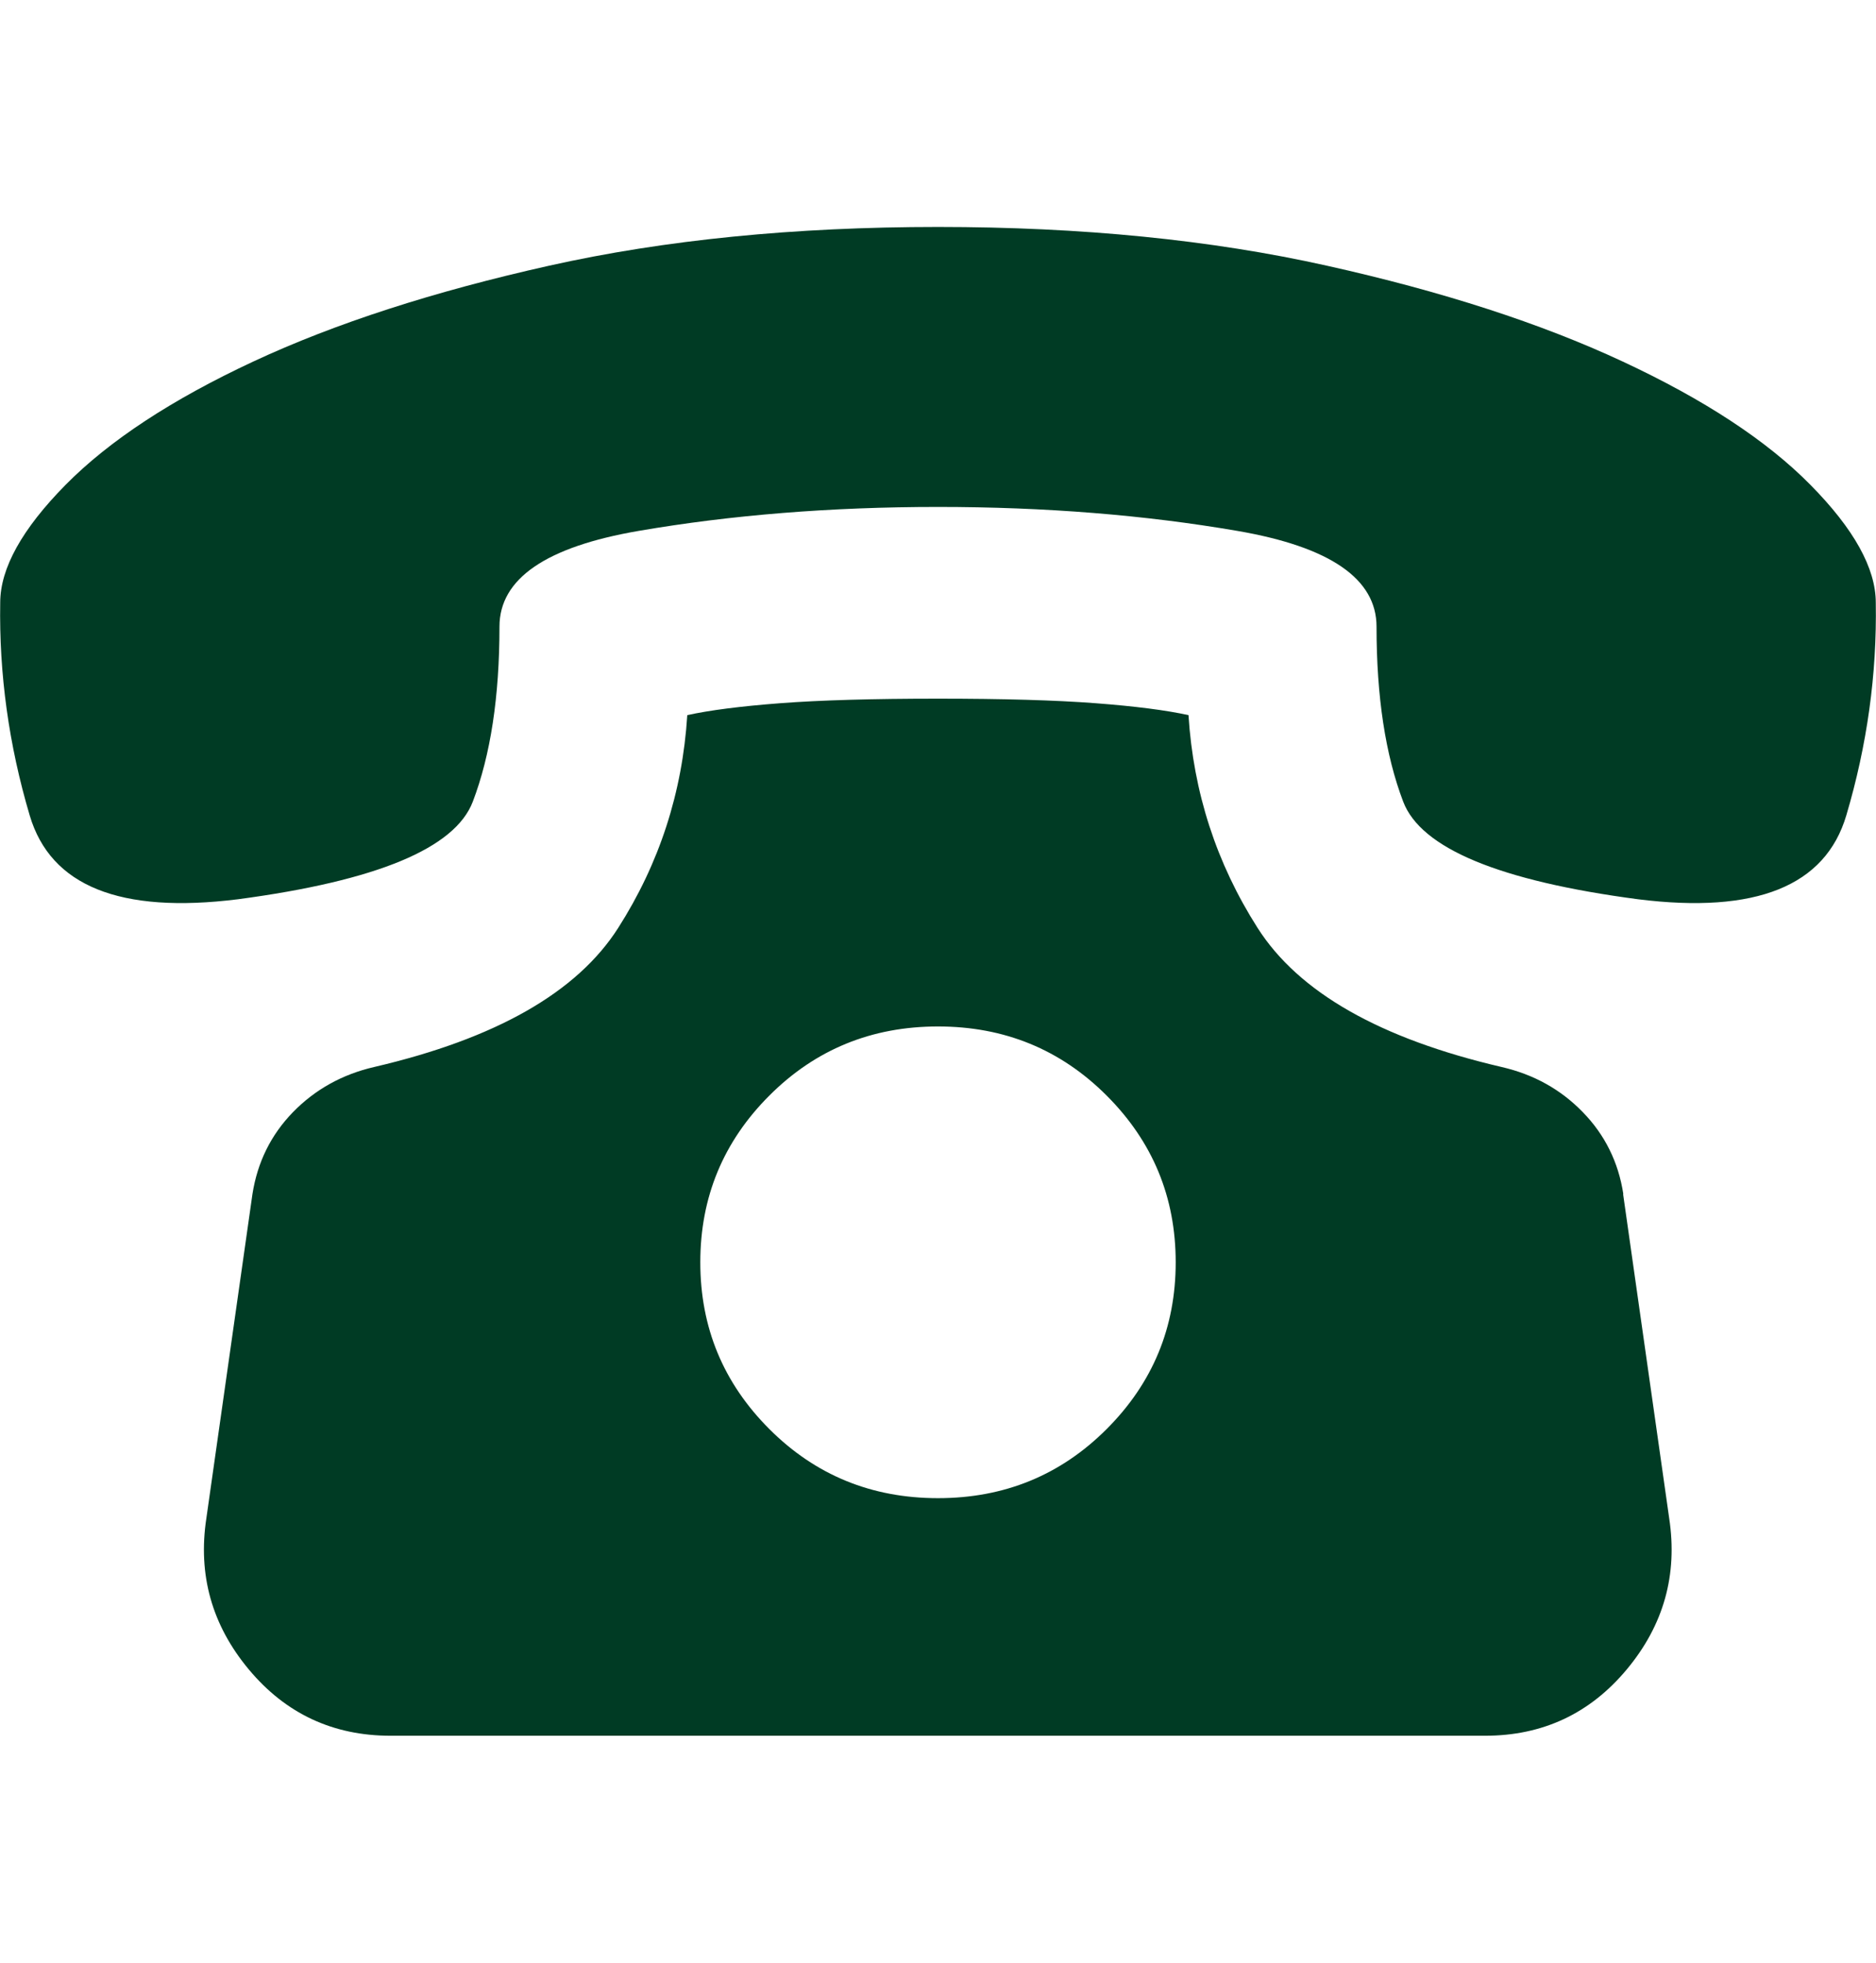 <?xml version="1.0" encoding="UTF-8"?>
<svg xmlns="http://www.w3.org/2000/svg" id="Layer_1" version="1.1" viewBox="0 0 173 181">
  <defs>
    <style>
      .st0 {
        fill: #003b24;
      }

      .st1 {
        display: none;
      }

      .st2 {
        fill: #5eaaab;
      }
    </style>
  </defs>
  <g class="st1">
    <path class="st2" d="M121.39,21.95c.53,1.09,1.07,2.24,1.62,3.47,1.99,4.39,2.99,8.4,2.99,12.03,0,2.34-.82,4.33-2.46,5.97s-3.63,2.46-5.97,2.46-4.33-.82-5.97-2.46-2.46-3.63-2.46-5.97c0-3.63,1-7.64,2.99-12.03.52-1.14,1.02-2.22,1.52-3.25-2.08-.02-4.16-.09-6.24-.24-2.58,5.43-3.89,10.6-3.89,15.52,0,3.86,1.38,7.17,4.13,9.92,2.75,2.75,6.06,4.13,9.92,4.13s7.17-1.38,9.92-4.13c2.75-2.75,4.13-6.06,4.13-9.92,0-5.08-1.39-10.44-4.15-16.08-2.02.25-4.05.44-6.08.58Z"></path>
    <path class="st2" d="M150.04,19.27c-.08-.08-.17-.17-.25-.25-.25-.25-.56-.43-.93-.56s-.72-.19-1.06-.19H33.03c-.33,0-.68.06-1.06.19s-.68.31-.93.56c-.25.25-.43.56-.56.93-.12.37-.19.72-.19,1.06l-.12,43.1v83.07c.08,1.74.46,3.48,1.12,5.22.66,1.74,1.7,3.31,3.11,4.72,1.32,1.32,2.86,2.32,4.6,2.98,1.74.66,3.48,1.03,5.22,1.12h84.46c1.74-.08,3.48-.46,5.22-1.12,1.74-.66,3.27-1.66,4.6-2.98,1.41-1.41,2.44-2.98,3.11-4.72.66-1.74,1.03-3.48,1.12-5.22V37.53l7.58-15.28c.25-.41.37-.87.37-1.37s-.12-.95-.37-1.37c-.08-.08-.17-.17-.25-.25ZM137.37,35.66c-.17.17-.27.35-.31.56-.04.21-.02.43.06.68l-.12,110.27c.08,1.08-.1,2.13-.56,3.17-.46,1.04-1.1,1.97-1.93,2.8-.83.83-1.74,1.45-2.73,1.86s-2.07.62-3.23.62H44.34c-1.16,0-2.26-.23-3.29-.68-1.03-.46-1.93-1.06-2.67-1.8-.83-.83-1.47-1.76-1.93-2.8-.46-1.03-.64-2.09-.56-3.17V23.86h107.31l-5.84,11.8Z"></path>
    <path class="st2" d="M86.29,79.77c-8.47,0-15.36-6.89-15.36-15.36s6.89-15.36,15.36-15.36,15.36,6.89,15.36,15.36-6.89,15.36-15.36,15.36ZM86.29,54.26c-5.59,0-10.15,4.55-10.15,10.15s4.55,10.15,10.15,10.15,10.15-4.55,10.15-10.15-4.55-10.15-10.15-10.15Z"></path>
    <path class="st2" d="M23.75,116c-.77,0-1.54-.34-2.05-1-.89-1.13-.69-2.77.44-3.66l62.54-48.98c1.13-.89,2.77-.69,3.66.44.89,1.13.69,2.77-.44,3.66l-62.54,48.98c-.48.37-1.04.55-1.61.55Z"></path>
  </g>
  <g class="st1">
    <path class="st2" d="M152.93,175.41H18.88v-42.99c0-16.22,13.2-29.42,29.42-29.42h75.22c16.22,0,29.42,13.2,29.42,29.42v42.99ZM24.09,170.19h123.62v-37.77c0-13.35-10.86-24.2-24.2-24.2H48.29c-13.35,0-24.2,10.86-24.2,24.2v37.77Z"></path>
    <g>
      <path class="st2" d="M124.46,175.41H47.34v-34.79h77.13v34.79ZM52.55,170.19h66.7v-24.36H52.55v24.36Z"></path>
      <path class="st2" d="M65.5,145.83h-18.17v-42.83h18.17v42.83ZM52.55,140.62h7.74v-32.4h-7.74v32.4Z"></path>
      <path class="st2" d="M124.46,145.83h-18.17v-42.83h18.17v42.83ZM111.51,140.62h7.74v-32.4h-7.74v32.4Z"></path>
    </g>
    <path class="st2" d="M85.9,93.44c-24.17,0-42.24-24.88-42.24-47.12S62.61,4.08,85.9,4.08s42.24,18.95,42.24,42.24-18.06,47.12-42.24,47.12ZM85.9,9.29c-20.42,0-37.02,16.61-37.02,37.02,0,23.99,19.55,41.91,37.02,41.91s37.02-17.92,37.02-41.91c0-20.42-16.61-37.02-37.02-37.02Z"></path>
    <path class="st2" d="M124.42,48.92c-11.02,0-42.35-1.23-55.81-14.58-.26-.26-.5-.51-.71-.74-3.65,2.42-12.29,8.83-20.05,14.78-1.14.88-2.78.66-3.65-.48s-.66-2.78.48-3.66c22.88-17.54,23.47-17.25,25.21-16.39.64.32,1.13.9,1.35,1.57.83,1.1,12.24,14.62,54.26,14.28h.02c1.43,0,2.59,1.15,2.61,2.59.01,1.44-1.15,2.62-2.59,2.63-.35,0-.72,0-1.13,0ZM71.38,30.24h0s0,0,0,0ZM71.38,30.23h0s0,0,0,0Z"></path>
  </g>
  <path class="st0" d="M172.98,55.58c0-3.17-2.01-6.8-6.03-10.87-4.02-4.08-9.8-7.87-17.33-11.38-7.53-3.51-16.62-6.46-27.27-8.83-10.65-2.38-22.6-3.57-35.85-3.57s-25.2,1.19-35.85,3.57c-10.65,2.38-19.74,5.32-27.27,8.83-7.53,3.51-13.31,7.31-17.33,11.38C2.03,48.79.02,52.41.02,55.58c-.11,6.57.79,13.11,2.72,19.62,1.93,6.51,8.33,9.09,19.2,7.73,12.8-1.7,20.02-4.7,21.66-9,1.64-4.3,2.46-9.68,2.46-16.14,0-4.42,4.28-7.36,12.83-8.83,8.55-1.47,17.75-2.21,27.61-2.21s19.06.74,27.61,2.21c8.55,1.47,12.83,4.42,12.83,8.83,0,6.46.82,11.84,2.46,16.14,1.64,4.3,8.86,7.31,21.66,9,10.87,1.36,17.27-1.22,19.2-7.73,1.93-6.51,2.83-13.05,2.72-19.62ZM86.5,138.16c-6.12,0-11.3-2.12-15.55-6.37-4.25-4.25-6.37-9.37-6.37-15.38s2.12-11.13,6.37-15.38c4.25-4.25,9.43-6.37,15.55-6.37s11.3,2.12,15.55,6.37c4.25,4.25,6.37,9.37,6.37,15.38s-2.12,11.13-6.37,15.38c-4.25,4.25-9.43,6.37-15.55,6.37ZM149.7,110.12c-.45-2.94-1.7-5.47-3.74-7.56-2.04-2.1-4.53-3.48-7.48-4.16-11.21-2.61-18.72-6.88-22.51-12.83s-5.92-12.49-6.37-19.62c-2.04-.45-4.9-.82-8.58-1.1-3.68-.28-8.52-.42-14.53-.42s-10.85.14-14.53.42c-3.68.28-6.54.65-8.58,1.1-.45,7.14-2.58,13.68-6.37,19.62-3.79,5.95-11.3,10.22-22.51,12.83-2.94.68-5.44,2.07-7.48,4.16-2.04,2.1-3.28,4.62-3.74,7.56l-4.25,29.9c-.79,5.21.51,9.85,3.91,13.93,3.4,4.08,7.76,6.12,13.08,6.12h100.92c5.32,0,9.68-2.04,13.08-6.12,3.4-4.08,4.7-8.72,3.91-13.93l-4.25-29.9Z"></path>
</svg>
